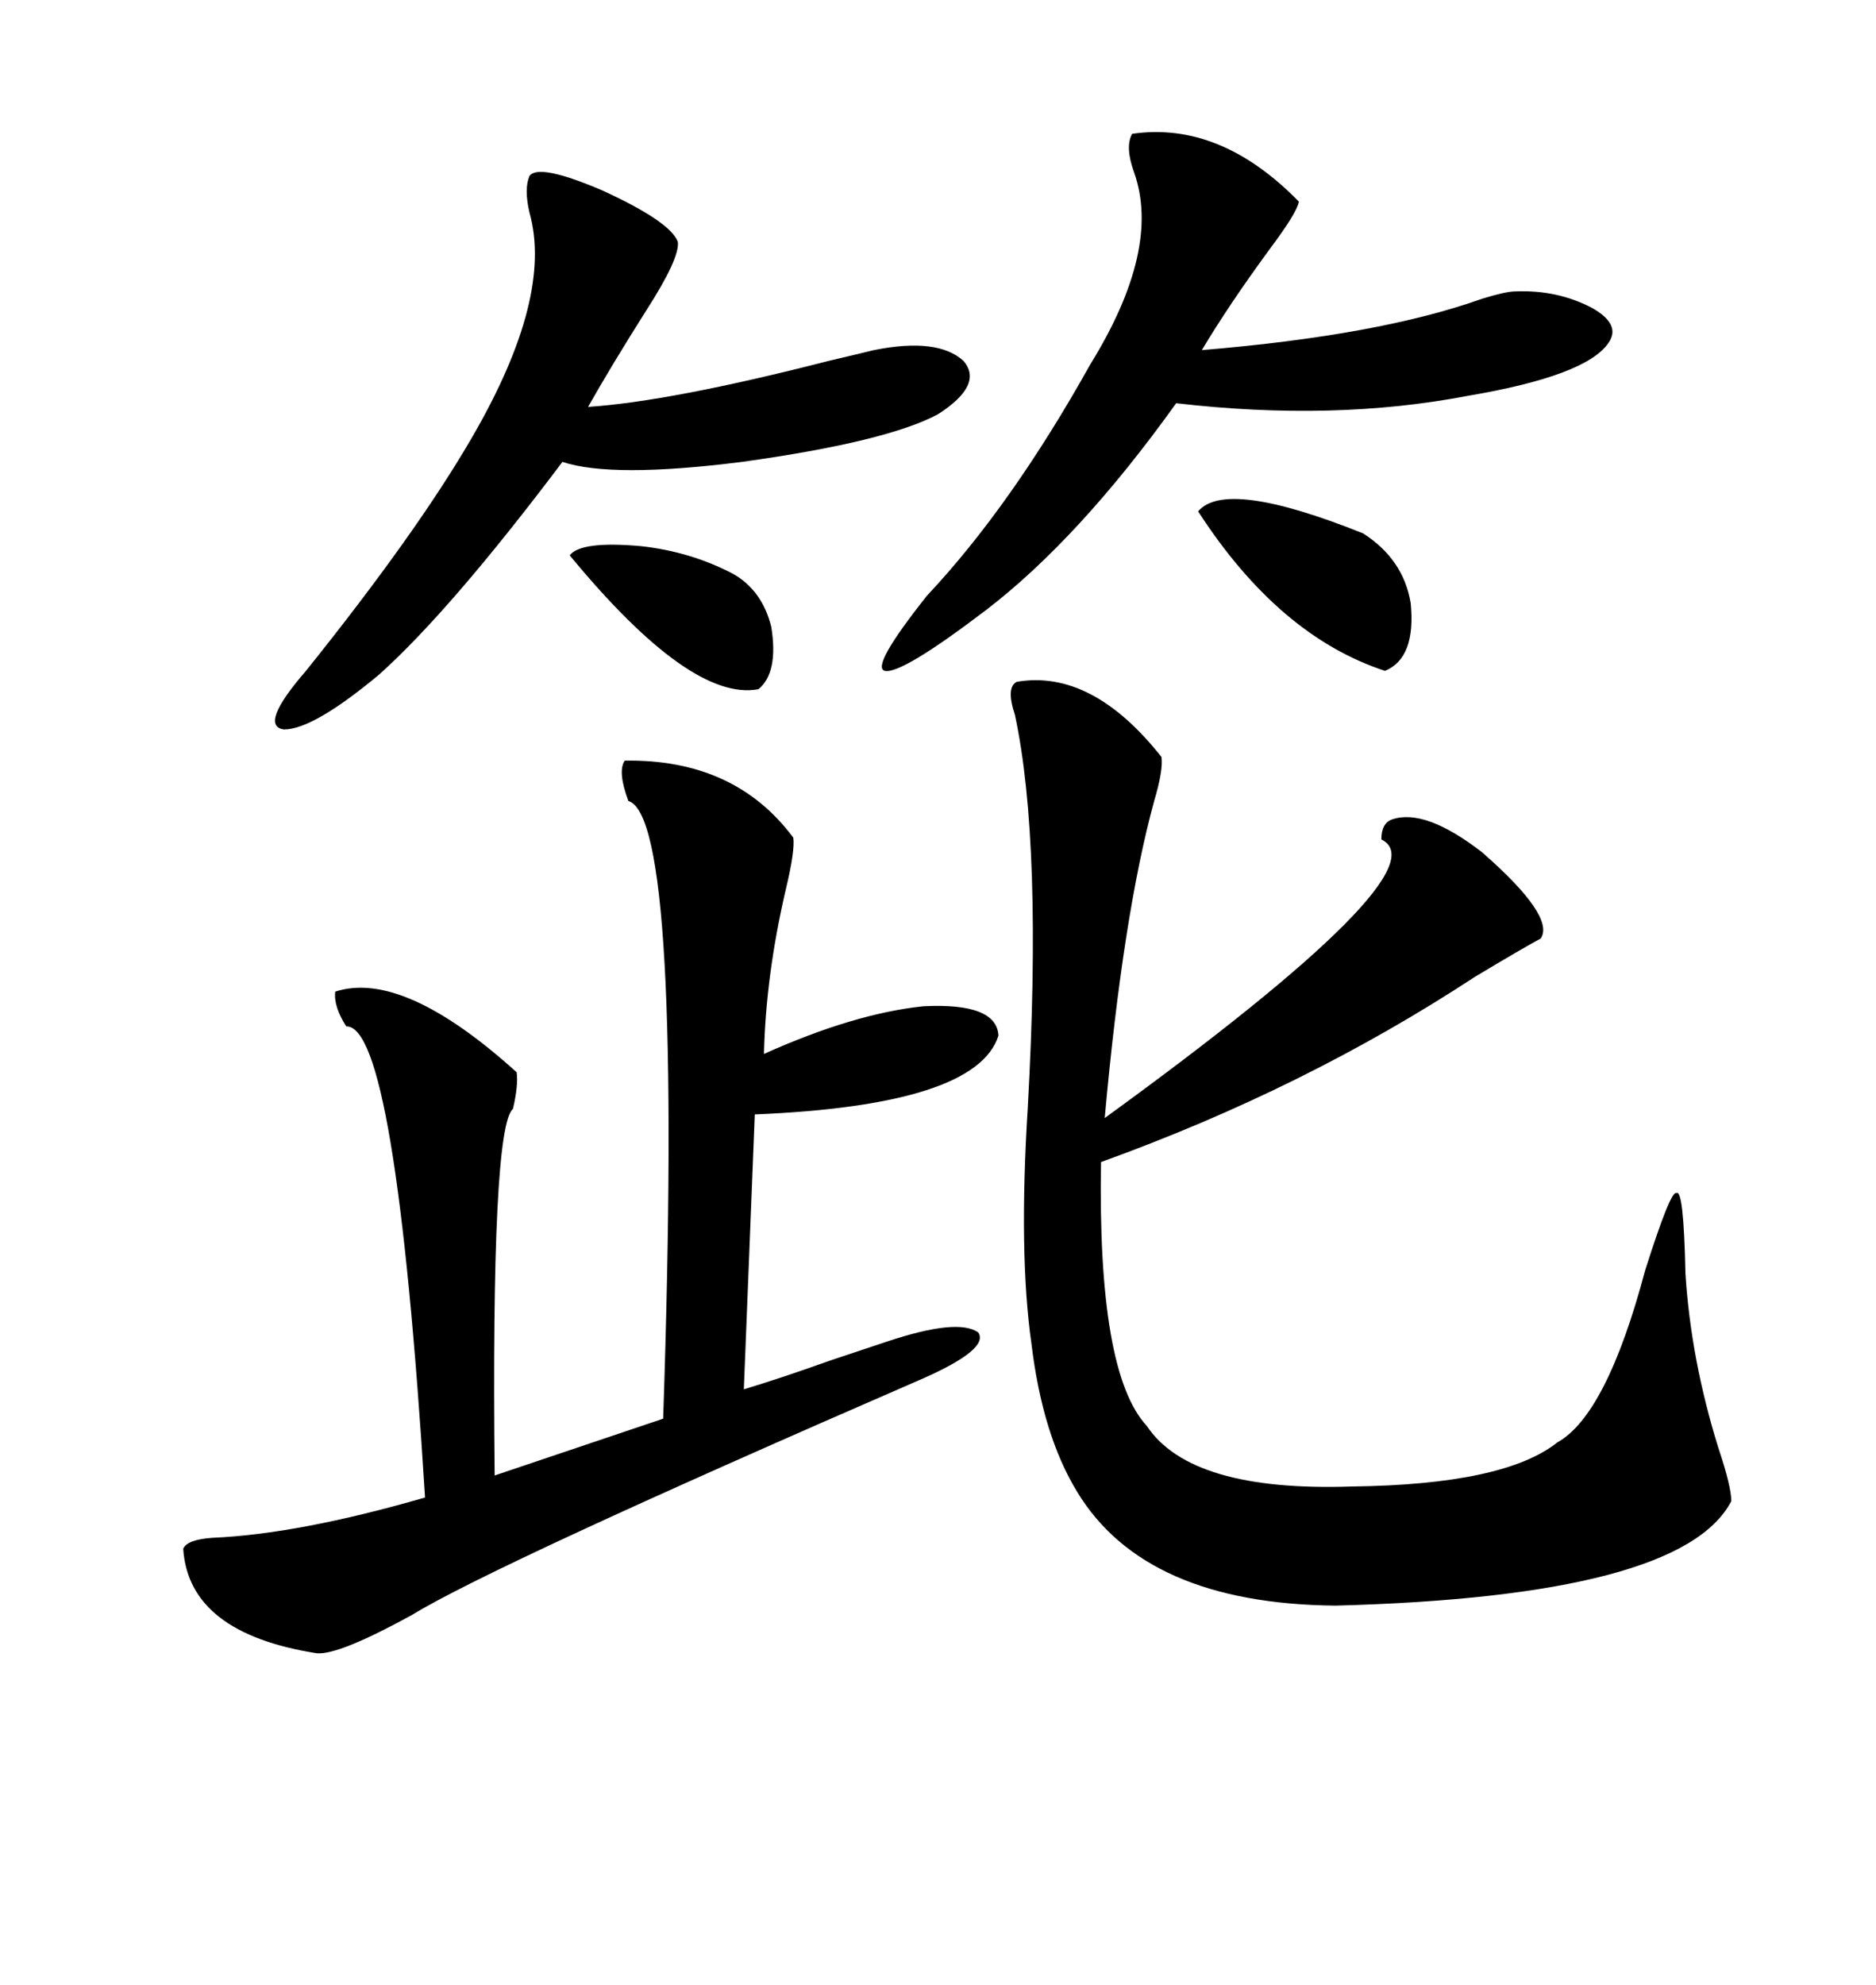 <svg xmlns="http://www.w3.org/2000/svg" xmlns:xlink="http://www.w3.org/1999/xlink" width="300" height="317.285"><path d="M162.60 108.98L162.60 108.98Q174.61 106.93 185.74 121.00L185.74 121.00Q186.04 123.05 184.57 128.03L184.57 128.03Q179.59 146.19 176.66 178.71L176.66 178.71Q231.15 139.16 220.90 134.18L220.90 134.18Q220.90 131.54 222.66 130.96L222.66 130.96Q227.93 129.20 237.01 136.23L237.01 136.23Q248.73 146.48 246.39 150L246.39 150Q243.16 151.76 235.84 156.15L235.84 156.15Q208.59 174.02 176.07 185.74L176.07 185.74Q175.49 219.43 183.40 227.93L183.40 227.93Q190.43 238.48 216.21 237.60L216.21 237.60Q240.53 237.30 249.02 230.57L249.02 230.57Q256.93 226.17 263.09 203.03L263.09 203.03Q267.19 190.14 268.07 190.72L268.07 190.72Q269.24 189.84 269.53 203.61L269.53 203.61Q270.41 217.38 274.80 231.45L274.80 231.45Q276.86 237.60 276.86 239.94L276.86 239.94Q268.95 255.18 213.57 256.64L213.57 256.64Q183.11 256.35 172.27 238.48L172.27 238.48Q166.70 229.39 164.94 214.75L164.94 214.75Q162.89 200.39 164.36 176.95L164.36 176.95Q166.70 134.77 162.30 114.26L162.30 114.26Q160.84 109.86 162.60 108.98ZM99.90 121.58L99.90 121.58Q117.48 121.29 126.86 133.89L126.86 133.89Q127.15 135.94 125.68 142.09L125.68 142.09Q122.46 155.86 122.17 168.46L122.17 168.46Q136.52 162.01 147.66 160.84L147.66 160.84Q159.38 160.25 159.67 165.53L159.67 165.53Q156.15 176.66 120.70 178.13L120.70 178.13L118.95 222.07Q124.80 220.31 133.01 217.38L133.01 217.38Q139.16 215.33 141.80 214.45L141.80 214.45Q153.22 210.64 156.45 212.99L156.45 212.99Q158.20 215.63 147.66 220.31L147.66 220.31Q78.81 250.20 65.92 258.11L65.92 258.11Q54.20 264.55 50.68 264.26L50.68 264.26Q30.18 261.04 29.30 247.56L29.30 247.56Q29.88 246.09 33.98 245.80L33.98 245.80Q47.75 245.21 67.97 239.36L67.97 239.36Q63.28 163.77 55.37 164.06L55.37 164.06Q53.32 160.84 53.61 158.50L53.61 158.50Q64.45 154.98 82.62 171.39L82.62 171.39Q82.91 173.44 82.03 177.25L82.03 177.25Q78.52 180.18 79.10 235.84L79.10 235.84L106.05 226.76Q109.28 130.66 100.49 128.03L100.49 128.03Q98.73 123.34 99.90 121.58ZM207.71 32.23L207.71 32.23Q207.42 33.98 203.03 39.84L203.03 39.84Q196.58 48.63 192.19 55.96L192.19 55.96Q220.61 53.61 237.01 47.75L237.01 47.75Q240.82 46.58 242.29 46.58L242.29 46.58Q249.02 46.29 254.59 49.22L254.59 49.22Q259.28 51.86 257.23 54.79L257.23 54.79Q253.71 60.06 234.67 63.28L234.67 63.28Q213.28 67.38 188.09 64.45L188.09 64.45Q172.56 86.13 157.62 97.56L157.62 97.56Q144.14 107.81 141.50 107.23L141.50 107.23Q139.16 106.64 148.24 95.21L148.24 95.21Q161.72 80.86 174.32 58.30L174.32 58.30Q185.74 39.84 181.35 27.54L181.35 27.54Q179.88 23.44 181.05 21.39L181.05 21.39Q195.12 19.34 207.71 32.23ZM108.40 38.67L108.40 38.67Q108.69 41.31 103.42 49.51L103.42 49.51Q97.85 58.30 94.04 65.04L94.04 65.04Q107.23 64.16 132.42 57.71L132.42 57.71Q137.40 56.54 139.75 55.96L139.75 55.96Q150 53.91 154.10 57.71L154.10 57.71Q157.32 61.52 150 66.21L150 66.21Q141.80 70.61 118.65 73.83L118.65 73.83Q97.85 76.46 89.94 73.83L89.94 73.83Q72.07 97.56 60.64 107.81L60.64 107.81Q50.10 116.60 45.41 116.60L45.41 116.60Q41.31 116.02 48.93 107.23L48.93 107.23Q66.80 84.96 75.59 69.73L75.59 69.73Q88.48 47.46 84.67 33.98L84.67 33.98Q83.79 30.18 84.67 28.13L84.67 28.13Q86.13 26.07 96.39 30.47L96.39 30.47Q107.23 35.45 108.40 38.67ZM191.60 81.74L191.60 81.74Q196.00 76.46 217.97 85.25L217.97 85.25Q224.41 89.36 225.59 96.39L225.59 96.39Q226.46 105.18 221.48 107.23L221.48 107.23Q204.49 101.66 191.60 81.74ZM91.11 88.77L91.11 88.77Q92.87 86.43 102.54 87.30L102.54 87.30Q110.45 88.18 117.19 91.70L117.19 91.70Q121.88 94.34 123.34 100.20L123.34 100.20Q124.51 107.52 121.29 110.16L121.29 110.16Q110.45 112.21 91.11 88.77Z"/></svg>
